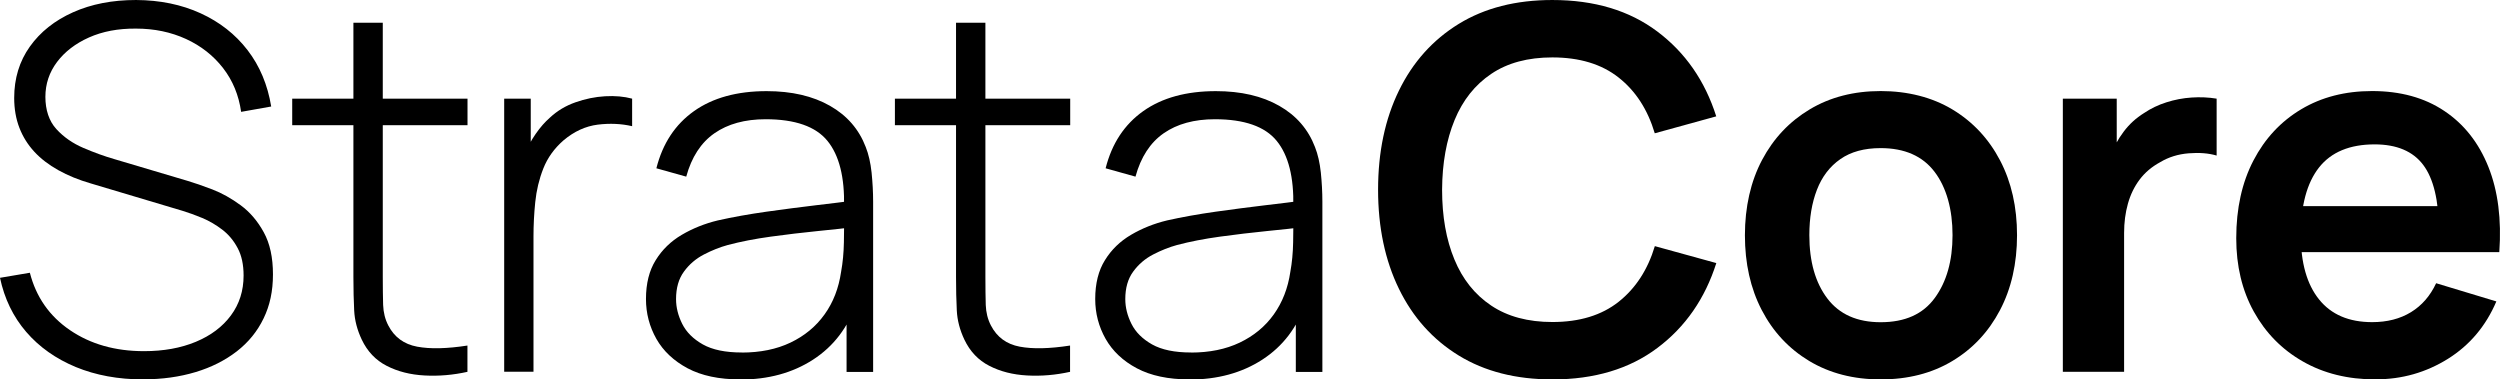 <?xml version="1.0" encoding="UTF-8"?>
<svg id="Layer_2" data-name="Layer 2" xmlns="http://www.w3.org/2000/svg" viewBox="0 0 355.82 54">
  <g id="Layer_1-2" data-name="Layer 1">
    <g>
      <path d="M20.38,54c-3.55,0-6.75-.59-9.59-1.76-2.84-1.18-5.2-2.84-7.06-5-1.86-2.16-3.1-4.73-3.73-7.7l4.25-.72c.89,3.46,2.79,6.18,5.71,8.17,2.92,1.99,6.43,2.99,10.53,2.99,2.78,0,5.24-.44,7.38-1.33,2.14-.89,3.8-2.14,5-3.76,1.2-1.62,1.8-3.51,1.8-5.67,0-1.56-.28-2.87-.85-3.92-.56-1.06-1.29-1.93-2.18-2.61s-1.84-1.24-2.84-1.66-1.96-.76-2.84-1.03l-13.03-3.89c-1.73-.5-3.27-1.13-4.63-1.89-1.36-.76-2.5-1.63-3.42-2.63-.92-1-1.63-2.13-2.12-3.4-.49-1.27-.74-2.69-.74-4.25,0-2.78.74-5.22,2.23-7.31,1.49-2.09,3.53-3.71,6.14-4.88s5.6-1.75,8.98-1.75c3.41.02,6.47.65,9.18,1.89,2.71,1.24,4.94,2.98,6.68,5.24,1.74,2.26,2.86,4.93,3.37,8.03l-4.28.76c-.34-2.38-1.19-4.45-2.57-6.23-1.38-1.78-3.14-3.16-5.27-4.14-2.14-.98-4.51-1.48-7.13-1.48-2.52-.02-4.75.4-6.68,1.26-1.93.86-3.45,2.03-4.55,3.49-1.1,1.46-1.66,3.12-1.66,4.97s.52,3.45,1.57,4.59c1.04,1.14,2.33,2.03,3.85,2.68,1.52.65,2.98,1.18,4.37,1.58l10.44,3.1c.98.29,2.16.7,3.53,1.22,1.37.53,2.71,1.28,4.03,2.25s2.42,2.26,3.29,3.85c.88,1.6,1.31,3.59,1.31,5.99s-.44,4.42-1.33,6.26c-.89,1.85-2.16,3.41-3.82,4.7-1.66,1.28-3.61,2.27-5.87,2.95-2.26.68-4.74,1.03-7.45,1.03Z"/>
      <path d="M41.59,17.82v-3.78h24.95v3.78h-24.95ZM66.54,52.92c-2.06.46-4.1.63-6.12.52-2.02-.11-3.81-.56-5.38-1.37-1.57-.8-2.75-2.05-3.55-3.73-.65-1.37-1.01-2.75-1.08-4.14-.07-1.39-.11-2.99-.11-4.79V3.24h4.18v36.11c0,1.63.02,2.98.05,4.05.04,1.07.28,2.05.74,2.93.86,1.66,2.23,2.66,4.1,3.01,1.87.35,4.26.29,7.16-.16v3.74Z"/>
      <path d="M71.76,52.92V14.04h3.78v9.32l-.94-1.22c.43-1.1.98-2.13,1.64-3.08.66-.95,1.34-1.72,2.03-2.32,1.03-.96,2.24-1.69,3.64-2.18,1.39-.49,2.8-.78,4.21-.86,1.42-.08,2.7.03,3.85.34v3.92c-1.54-.36-3.17-.43-4.9-.22-1.73.22-3.35.96-4.86,2.23-1.32,1.15-2.28,2.49-2.88,4.01-.6,1.52-.98,3.12-1.15,4.79-.17,1.67-.25,3.29-.25,4.88v19.26h-4.18Z"/>
      <path d="M105.34,54c-3,0-5.49-.53-7.47-1.58-1.98-1.06-3.46-2.45-4.45-4.19-.98-1.74-1.48-3.63-1.48-5.67,0-2.21.46-4.06,1.39-5.54.92-1.49,2.16-2.69,3.71-3.6,1.55-.91,3.26-1.6,5.13-2.05,2.14-.48,4.44-.89,6.91-1.24,2.47-.35,4.83-.65,7.07-.92,2.24-.26,4.07-.49,5.49-.68l-1.51.9c.1-4.2-.69-7.33-2.36-9.38-1.67-2.05-4.6-3.08-8.8-3.08-2.95,0-5.38.67-7.29,2s-3.25,3.39-4.01,6.17l-4.25-1.19c.89-3.53,2.68-6.24,5.36-8.14,2.69-1.9,6.13-2.84,10.33-2.84,3.58,0,6.58.7,9.02,2.09,2.44,1.39,4.13,3.35,5.09,5.87.41,1.03.68,2.24.83,3.62.14,1.38.22,2.77.22,4.16v24.23h-3.78v-10.22l1.4.36c-1.18,3.5-3.23,6.2-6.16,8.1-2.93,1.9-6.4,2.84-10.4,2.84ZM105.56,50.18c2.64,0,4.96-.47,6.95-1.42,1.99-.95,3.61-2.28,4.84-4,1.24-1.72,2.02-3.74,2.36-6.07.24-1.3.37-2.7.4-4.21.02-1.51.04-2.63.04-3.35l1.8,1.15c-1.56.19-3.43.4-5.6.61-2.17.22-4.39.48-6.64.79-2.26.31-4.3.71-6.12,1.19-1.13.31-2.26.76-3.4,1.35-1.14.59-2.09,1.4-2.84,2.43-.76,1.03-1.13,2.34-1.13,3.92,0,1.18.29,2.35.88,3.53.59,1.18,1.57,2.15,2.93,2.92,1.37.77,3.22,1.15,5.54,1.15Z"/>
      <path d="M127.37,17.82v-3.78h24.95v3.78h-24.95ZM152.31,52.92c-2.06.46-4.1.63-6.12.52s-3.81-.56-5.38-1.37c-1.57-.8-2.75-2.05-3.55-3.73-.65-1.37-1.01-2.75-1.08-4.14-.07-1.39-.11-2.99-.11-4.79V3.24h4.18v36.11c0,1.63.02,2.98.05,4.05.04,1.07.28,2.05.74,2.93.86,1.66,2.23,2.66,4.1,3.01,1.87.35,4.26.29,7.16-.16v3.74Z"/>
      <path d="M169.28,54c-3,0-5.49-.53-7.47-1.58s-3.46-2.45-4.45-4.19c-.98-1.74-1.48-3.63-1.48-5.67,0-2.21.46-4.06,1.39-5.54.92-1.49,2.16-2.69,3.71-3.6,1.55-.91,3.26-1.6,5.13-2.05,2.14-.48,4.44-.89,6.91-1.24,2.47-.35,4.83-.65,7.07-.92,2.24-.26,4.07-.49,5.49-.68l-1.51.9c.1-4.2-.69-7.33-2.36-9.38-1.67-2.05-4.6-3.08-8.8-3.08-2.95,0-5.38.67-7.29,2-1.91,1.33-3.25,3.39-4.01,6.17l-4.25-1.19c.89-3.53,2.68-6.24,5.36-8.14,2.69-1.9,6.13-2.84,10.33-2.84,3.58,0,6.58.7,9.02,2.09,2.44,1.39,4.13,3.35,5.09,5.87.41,1.03.68,2.24.83,3.62.14,1.38.22,2.77.22,4.16v24.23h-3.78v-10.22l1.4.36c-1.18,3.5-3.23,6.2-6.16,8.1-2.93,1.9-6.4,2.84-10.4,2.84ZM169.5,50.18c2.64,0,4.96-.47,6.95-1.42,1.99-.95,3.61-2.28,4.84-4s2.02-3.74,2.36-6.07c.24-1.3.37-2.7.4-4.21.02-1.51.04-2.63.04-3.35l1.8,1.15c-1.56.19-3.43.4-5.6.61-2.17.22-4.39.48-6.64.79-2.26.31-4.3.71-6.12,1.19-1.13.31-2.26.76-3.4,1.35-1.14.59-2.09,1.4-2.84,2.43-.76,1.03-1.13,2.34-1.13,3.92,0,1.18.29,2.35.88,3.53.59,1.18,1.57,2.15,2.93,2.92,1.37.77,3.22,1.15,5.54,1.15Z"/>
      <path d="M220.94,54c-5.18,0-9.62-1.13-13.32-3.4-3.7-2.27-6.53-5.43-8.51-9.49-1.98-4.06-2.97-8.76-2.97-14.11s.99-10.06,2.97-14.11c1.98-4.06,4.82-7.22,8.51-9.49,3.7-2.27,8.14-3.4,13.32-3.4,5.98,0,10.96,1.49,14.94,4.48,3.98,2.99,6.78,7.01,8.39,12.08l-8.75,2.41c-1.01-3.38-2.72-6.03-5.15-7.94-2.42-1.91-5.57-2.86-9.43-2.86-3.48,0-6.38.78-8.69,2.34-2.32,1.56-4.06,3.75-5.22,6.57-1.16,2.82-1.76,6.13-1.78,9.92,0,3.79.58,7.1,1.75,9.92,1.16,2.82,2.91,5.01,5.24,6.57,2.33,1.56,5.23,2.34,8.71,2.34,3.86,0,7.01-.96,9.43-2.88,2.42-1.92,4.14-4.56,5.15-7.92l8.75,2.41c-1.61,5.06-4.4,9.09-8.39,12.08-3.98,2.99-8.96,4.48-14.94,4.48Z"/>
      <path d="M267.68,54c-3.89,0-7.28-.88-10.19-2.63-2.9-1.75-5.15-4.17-6.75-7.25-1.6-3.08-2.39-6.63-2.39-10.64s.82-7.66,2.45-10.73c1.63-3.07,3.9-5.47,6.8-7.2,2.9-1.73,6.26-2.59,10.08-2.59s7.32.88,10.22,2.63c2.9,1.75,5.16,4.17,6.77,7.25,1.61,3.08,2.41,6.63,2.41,10.64s-.81,7.59-2.43,10.67c-1.62,3.08-3.88,5.5-6.79,7.24-2.9,1.74-6.3,2.61-10.19,2.61ZM267.68,45.86c3.46,0,6.02-1.15,7.7-3.46,1.68-2.3,2.52-5.28,2.52-8.93s-.85-6.77-2.56-9.02c-1.7-2.24-4.26-3.37-7.67-3.37-2.33,0-4.24.52-5.74,1.57-1.5,1.04-2.61,2.5-3.33,4.36-.72,1.86-1.08,4.01-1.08,6.46,0,3.77.86,6.77,2.57,9.02s4.24,3.37,7.58,3.37Z"/>
      <path d="M293.6,52.92V14.04h7.67v9.47l-.94-1.22c.48-1.3,1.12-2.48,1.93-3.55.8-1.07,1.77-1.95,2.9-2.65.96-.65,2.02-1.16,3.19-1.53,1.16-.37,2.36-.6,3.58-.68,1.22-.08,2.41-.03,3.56.16v8.1c-1.15-.34-2.48-.44-3.98-.32-1.5.12-2.85.54-4.05,1.26-1.2.65-2.18,1.48-2.93,2.48-.76,1.01-1.31,2.15-1.67,3.44-.36,1.28-.54,2.67-.54,4.16v19.76h-8.71Z"/>
      <path d="M338.12,54c-3.94,0-7.39-.85-10.37-2.56-2.98-1.7-5.3-4.07-6.97-7.09s-2.5-6.5-2.5-10.44c0-4.25.82-7.94,2.45-11.07,1.63-3.13,3.9-5.56,6.8-7.29,2.9-1.73,6.26-2.59,10.08-2.59,4.03,0,7.46.94,10.28,2.83,2.82,1.88,4.91,4.54,6.28,7.97,1.37,3.43,1.88,7.48,1.55,12.13h-8.6v-3.17c-.02-4.22-.77-7.31-2.23-9.25-1.46-1.94-3.77-2.92-6.91-2.92-3.55,0-6.19,1.1-7.92,3.29-1.73,2.2-2.59,5.41-2.59,9.63,0,3.94.86,6.98,2.59,9.14,1.73,2.16,4.25,3.24,7.56,3.24,2.14,0,3.98-.47,5.53-1.42,1.55-.95,2.74-2.32,3.58-4.12l8.57,2.59c-1.49,3.5-3.79,6.23-6.89,8.17-3.11,1.94-6.53,2.92-10.28,2.92ZM324.72,35.89v-6.55h26.75v6.55h-26.75Z"/>
    </g>
  </g>
</svg>